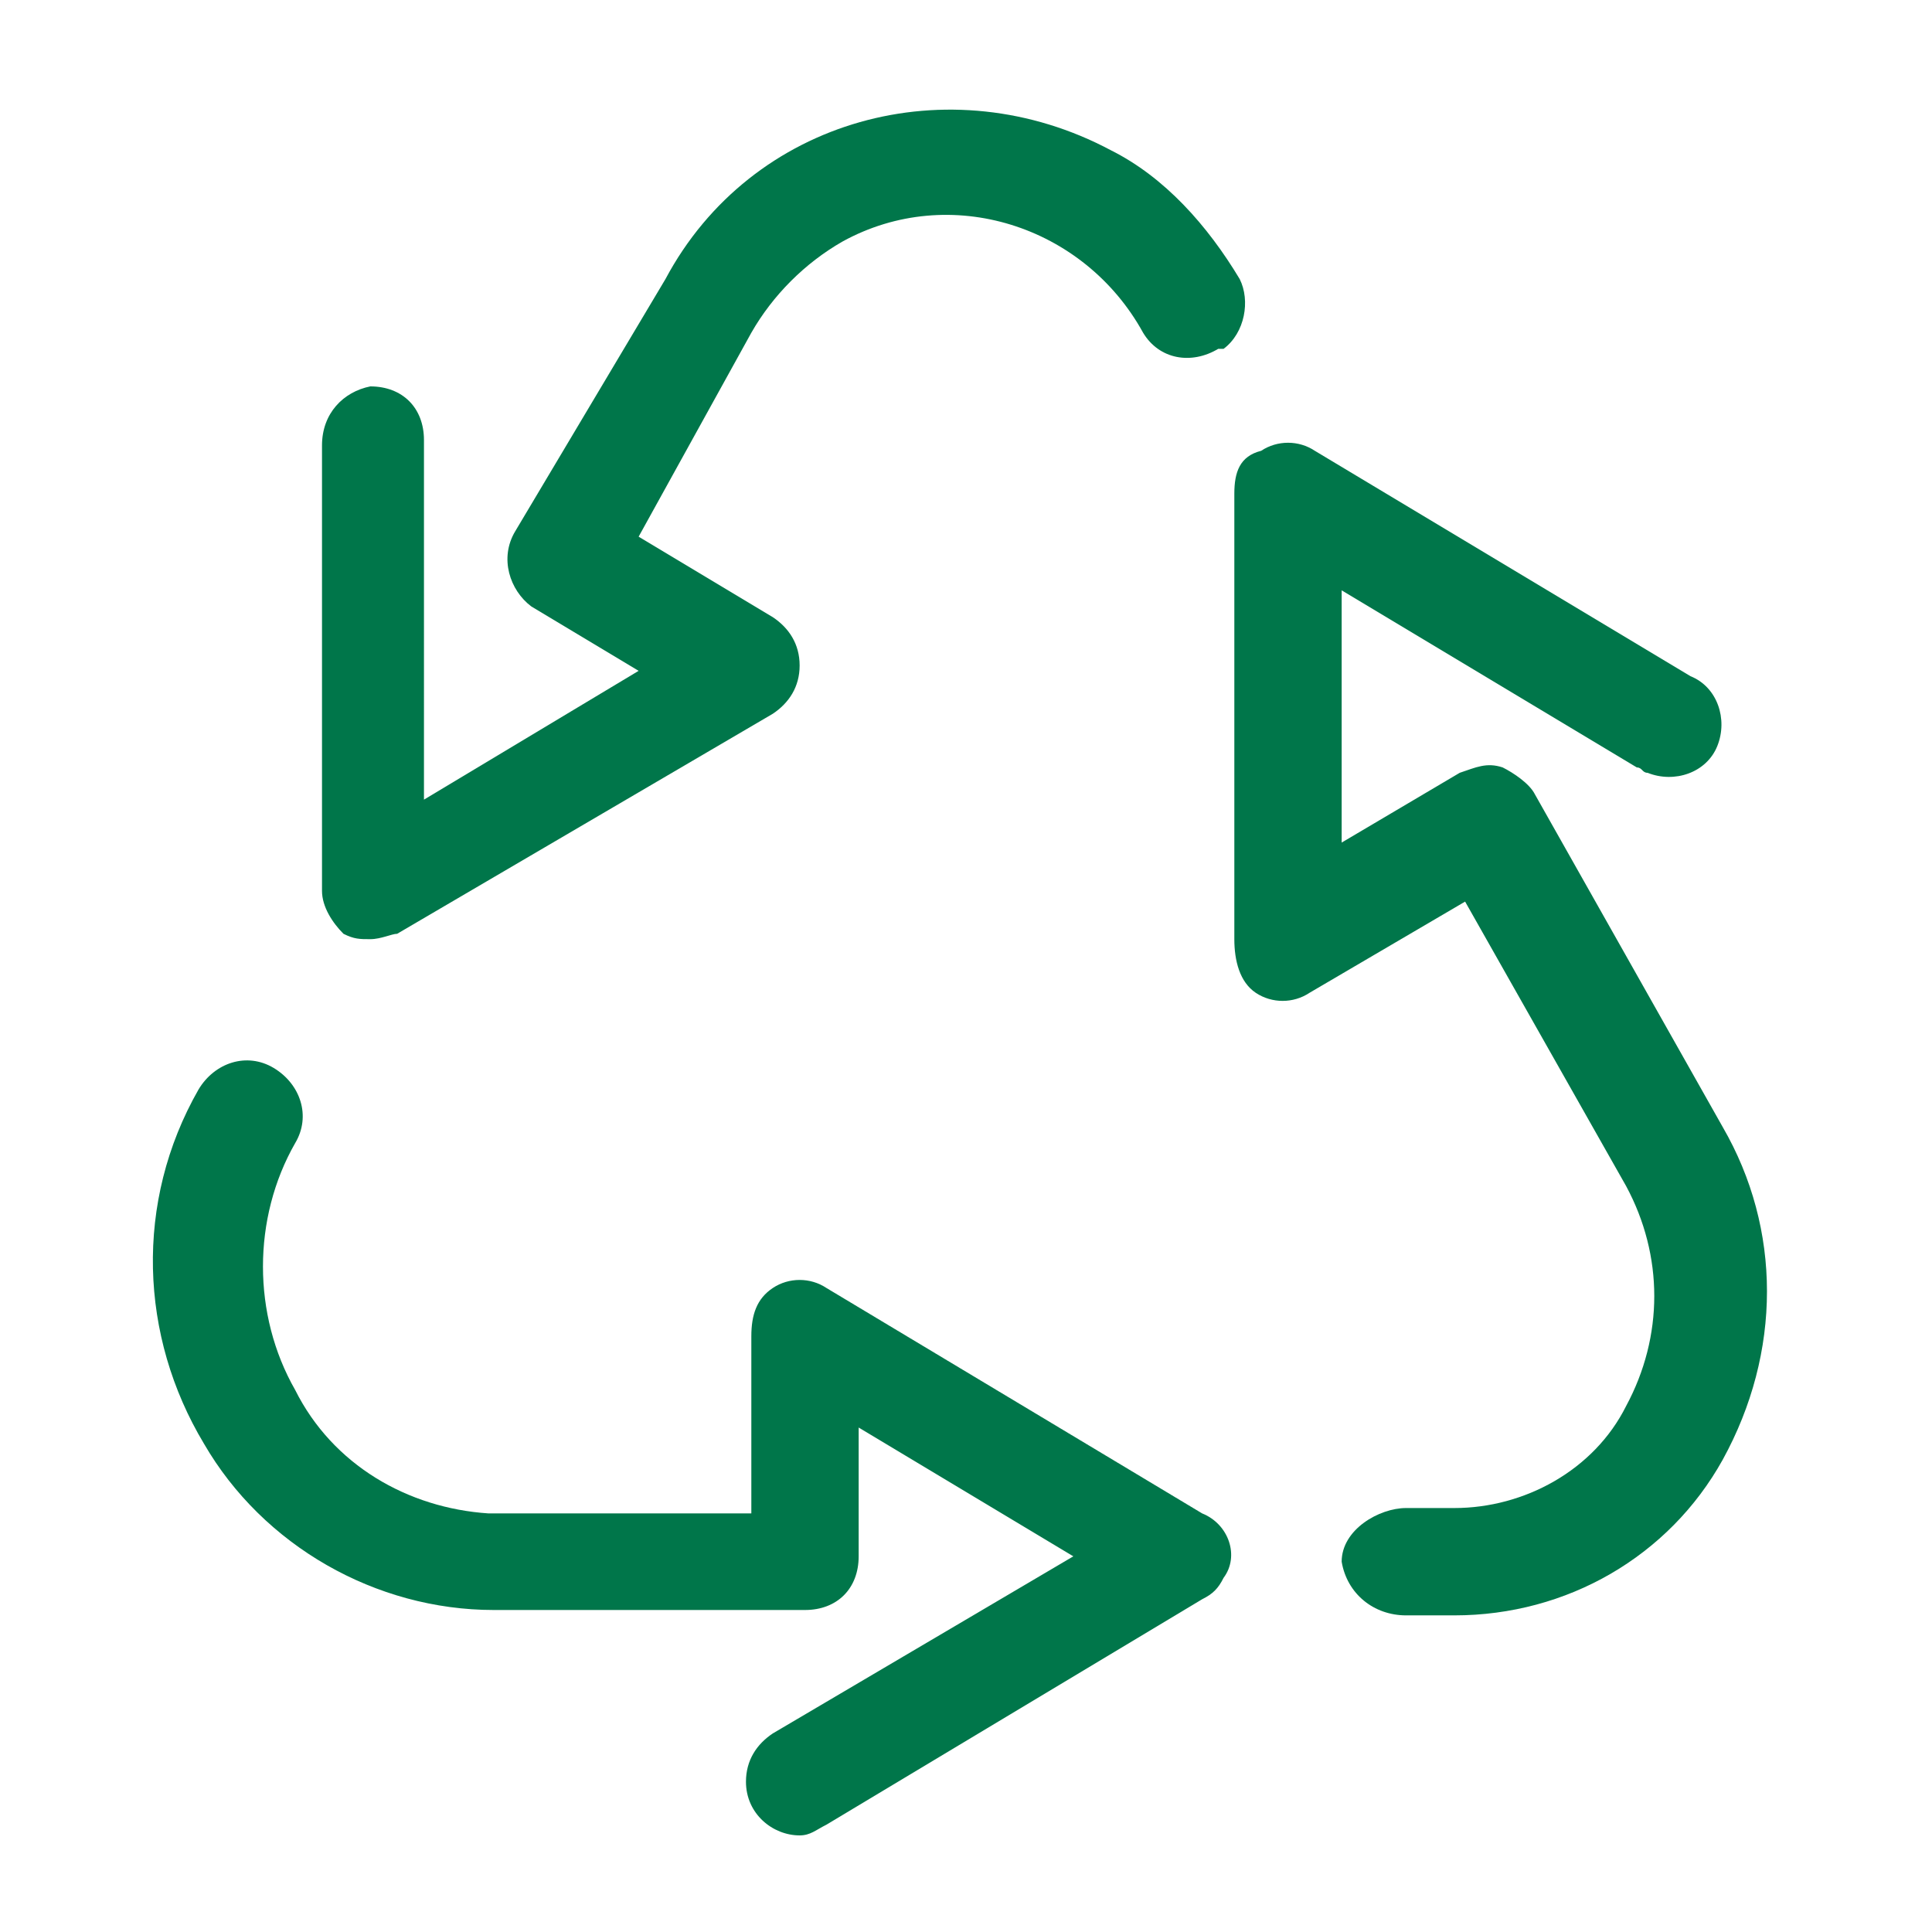 <?xml version="1.0" encoding="utf-8"?>
<!-- License: MIT. Made by vmware: https://github.com/vmware/clarity-assets -->
<svg fill="#00764a" width="60px" height="60px" viewBox="0 0 36 36" version="1.1"  preserveAspectRatio="xMidYMid meet" xmlns="http://www.w3.org/2000/svg" xmlns:xlink="http://www.w3.org/1999/xlink">
    <title>recycle-line</title>
    <path d="M6.4,17.4c0.2,0.1,0.3,0.1,0.5,0.1c0.2,0,0.4-0.1,0.5-0.1l7-4.1c0.3-0.2,0.5-0.5,0.5-0.9c0-0.4-0.2-0.7-0.5-0.9L11.9,10
		L14,6.2c0.4-0.7,1-1.3,1.7-1.7c2-1.1,4.5-0.3,5.6,1.7c0.3,0.5,0.9,0.6,1.4,0.3c0,0,0,0,0.1,0c0.4-0.3,0.5-0.9,0.3-1.3
		c-0.6-1-1.4-1.9-2.4-2.4c-3-1.6-6.7-0.6-8.3,2.4L9.6,9.9c-0.3,0.5-0.1,1.1,0.3,1.4l2,1.2l-4,2.4V8.2c0-0.6-0.4-1-1-1
		C6.4,7.3,6,7.7,6,8.3v8.3C6,16.9,6.2,17.2,6.4,17.4z" class="clr-i-outline clr-i-outline-path-1"></path><path d="M32.1,21l-3.5-6.2c-0.1-0.2-0.4-0.4-0.6-0.5c-0.3-0.1-0.5,0-0.8,0.1l-2.2,1.3V11l5.5,3.3c0.1,0,0.1,0.1,0.2,0.1
		c0.5,0.2,1.1,0,1.3-0.5c0.2-0.5,0-1.1-0.5-1.3l-7-4.2c-0.3-0.2-0.7-0.2-1,0C23.1,8.5,23,8.8,23,9.2v8.3c0,0.4,0.1,0.8,0.4,1
		c0.3,0.2,0.7,0.2,1,0l2.9-1.7l3,5.3c0.7,1.3,0.7,2.8,0,4.1c-0.6,1.2-1.9,1.9-3.2,1.9h-0.9c-0.5,0-1.2,0.4-1.2,1
		c0.1,0.6,0.6,1,1.2,1h0.9c2.1,0,4-1.1,5-2.9C33.2,25.2,33.2,22.9,32.1,21z" class="clr-i-outline clr-i-outline-path-2"></path><path d="M22.4,28.2l-7-4.2c-0.3-0.2-0.7-0.2-1,0c-0.3,0.2-0.4,0.5-0.4,0.9v3.3H9.1c-1.5-0.1-2.9-0.9-3.6-2.3
		c-0.8-1.4-0.8-3.2,0-4.6c0.3-0.5,0.1-1.1-0.4-1.4c-0.5-0.3-1.1-0.1-1.4,0.4c-1.2,2.1-1.1,4.6,0.1,6.6C4.9,28.8,7,30,9.2,30H15
		c0.6,0,1-0.4,1-1v-2.4l4,2.4l-5.6,3.3c-0.3,0.2-0.5,0.5-0.5,0.9c0,0.6,0.5,1,1,1c0.2,0,0.3-0.1,0.5-0.2l7-4.2
		c0.2-0.1,0.3-0.2,0.4-0.4C23.1,29,22.9,28.4,22.4,28.2z" class="clr-i-outline clr-i-outline-path-3"></path>
    <rect x="0" y="0" width="36" height="36" fill-opacity="0"/>
</svg>